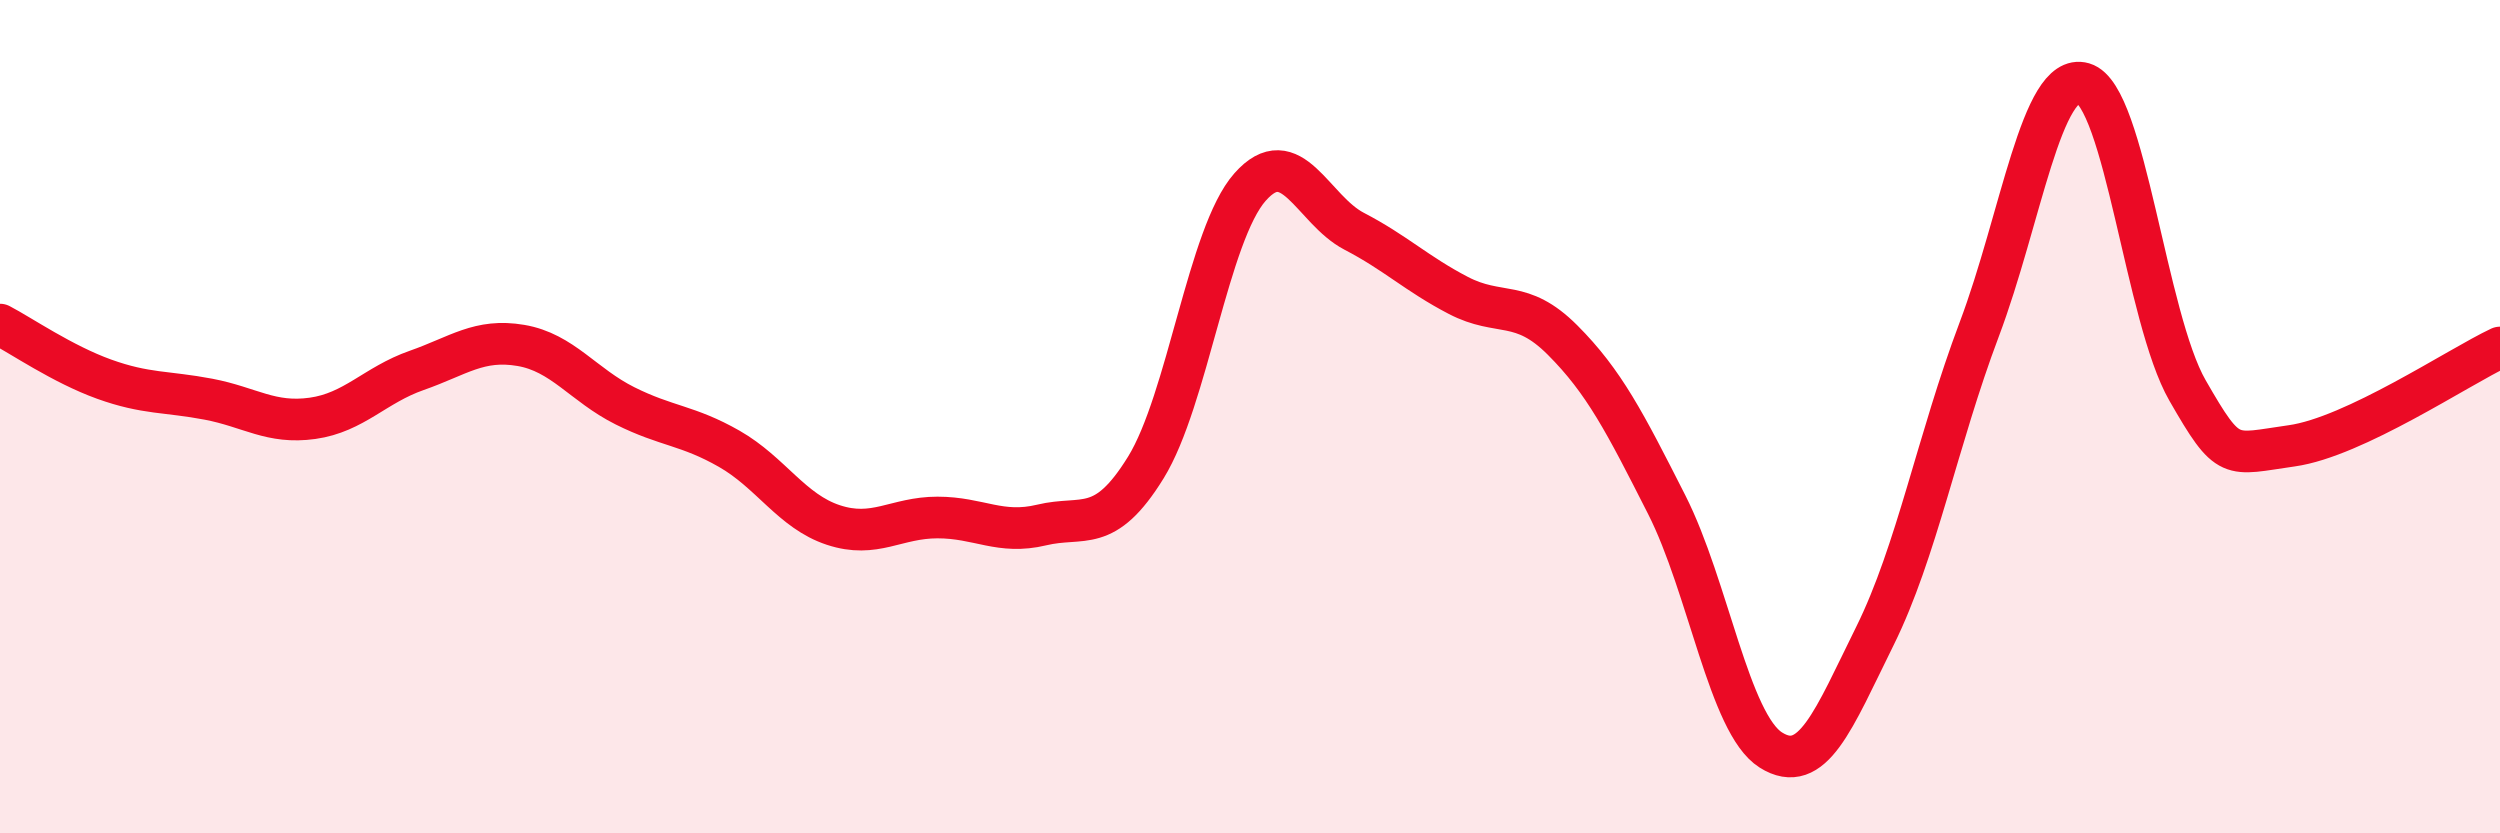 
    <svg width="60" height="20" viewBox="0 0 60 20" xmlns="http://www.w3.org/2000/svg">
      <path
        d="M 0,7.79 C 0.5,8.05 1.5,8.74 2.5,9.1 C 3.5,9.46 4,9.39 5,9.58 C 6,9.77 6.5,10.18 7.5,10.04 C 8.5,9.9 9,9.24 10,8.89 C 11,8.54 11.5,8.12 12.5,8.29 C 13.5,8.46 14,9.24 15,9.74 C 16,10.24 16.5,10.2 17.5,10.77 C 18.5,11.34 19,12.27 20,12.6 C 21,12.93 21.5,12.42 22.5,12.42 C 23.5,12.42 24,12.84 25,12.6 C 26,12.36 26.5,12.84 27.5,11.22 C 28.5,9.6 29,5.62 30,4.49 C 31,3.36 31.5,5.03 32.5,5.55 C 33.5,6.07 34,6.57 35,7.09 C 36,7.61 36.5,7.16 37.5,8.16 C 38.5,9.16 39,10.14 40,12.11 C 41,14.08 41.5,17.37 42.5,18 C 43.5,18.63 44,17.28 45,15.26 C 46,13.24 46.5,10.56 47.5,7.91 C 48.5,5.26 49,1.71 50,2 C 51,2.29 51.5,7.63 52.5,9.37 C 53.5,11.11 53.5,10.91 55,10.7 C 56.5,10.49 59,8.81 60,8.34L60 20L0 20Z"
        fill="#EB0A25"
        opacity="0.1"
        stroke-linecap="round"
        stroke-linejoin="round"
      />
      <path
        d="M 0,7.79 C 0.5,8.05 1.5,8.74 2.5,9.1 C 3.5,9.46 4,9.39 5,9.58 C 6,9.77 6.5,10.18 7.5,10.04 C 8.5,9.9 9,9.24 10,8.89 C 11,8.54 11.5,8.12 12.5,8.29 C 13.5,8.46 14,9.24 15,9.74 C 16,10.24 16.5,10.2 17.5,10.77 C 18.5,11.34 19,12.27 20,12.6 C 21,12.93 21.5,12.42 22.5,12.42 C 23.5,12.42 24,12.84 25,12.6 C 26,12.36 26.5,12.84 27.5,11.22 C 28.5,9.6 29,5.62 30,4.49 C 31,3.36 31.5,5.03 32.5,5.55 C 33.5,6.07 34,6.57 35,7.09 C 36,7.61 36.5,7.16 37.5,8.16 C 38.5,9.16 39,10.14 40,12.11 C 41,14.08 41.5,17.37 42.5,18 C 43.5,18.63 44,17.28 45,15.26 C 46,13.24 46.5,10.56 47.5,7.91 C 48.5,5.26 49,1.71 50,2 C 51,2.29 51.5,7.63 52.5,9.37 C 53.5,11.11 53.5,10.91 55,10.7 C 56.5,10.49 59,8.81 60,8.34"
        stroke="#EB0A25"
        stroke-width="1"
        fill="none"
        stroke-linecap="round"
        stroke-linejoin="round"
      />
    </svg>
  